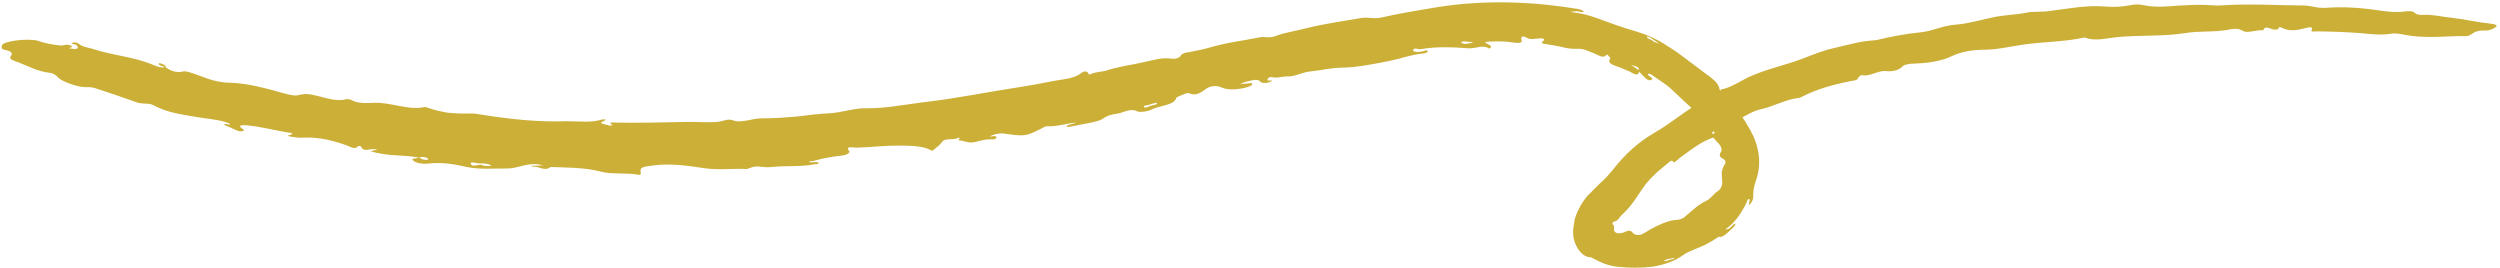 <svg xmlns="http://www.w3.org/2000/svg" width="345" height="37" viewBox="0 0 345 37" fill="none">
<path d="M0.256 6.292C0.249 6.477 0.116 6.78 0.602 6.859C1.999 7.158 1.618 7.513 1.487 7.755C1.292 8.055 1.41 8.183 2.134 8.456C3.705 9.008 5.081 9.86 6.91 10.052C7.458 10.134 7.813 10.455 8.107 10.774C8.759 11.352 10.995 12.114 12.039 12.029C12.53 11.986 13.015 12.127 13.438 12.267C15.193 12.825 16.945 13.445 18.696 14.064C19.24 14.27 19.668 14.286 20.096 14.302C20.462 14.315 20.829 14.329 21.189 14.527C22.99 15.457 24.328 15.692 27.31 16.173C28.587 16.405 29.931 16.456 31.201 16.873C31.382 16.941 31.686 17.014 31.683 17.076C31.794 17.387 31.378 17.064 31.192 17.119C30.703 17.1 31.002 17.296 31.244 17.367C31.726 17.57 32.208 17.773 32.629 17.973C32.93 18.107 33.233 18.18 33.544 18.069C33.854 17.957 33.551 17.884 33.433 17.757C32.718 17.237 33.39 17.262 34.124 17.29C35.892 17.479 37.651 17.915 39.414 18.227C39.657 18.298 41.124 18.353 39.826 18.674C39.579 18.726 40.002 18.865 40.186 18.872C40.734 18.954 41.343 19.038 41.834 18.995C44.041 18.893 45.981 19.396 47.914 20.085C48.458 20.29 48.933 20.677 49.379 20.201C49.443 20.142 49.812 20.094 49.866 20.281C50.146 20.969 50.896 20.566 51.446 20.586C51.63 20.593 51.874 20.602 52.057 20.609C51.933 20.666 51.869 20.725 51.747 20.721C51.562 20.776 51.315 20.828 51.129 20.883C51.432 20.955 51.736 21.028 52.039 21.101C53.92 21.541 55.886 21.368 57.769 21.747C57.64 21.927 56.483 21.76 57.078 22.214C57.556 22.539 58.287 22.628 58.9 22.59C60.746 22.351 62.511 22.602 64.393 23.042C66.276 23.42 68.058 23.24 69.955 23.25C71.73 23.255 72.87 22.25 74.991 22.823L73.336 22.884L73.453 23.011C74.255 22.857 74.902 23.558 75.71 23.219C75.835 23.162 75.898 23.103 75.962 23.044C78.285 23.131 80.612 23.095 82.855 23.671C84.37 24.097 86.401 23.804 88.103 24.114C88.406 24.187 88.477 23.943 88.42 23.818C88.262 23.135 88.573 23.023 90.11 22.834C92.693 22.5 95.005 22.894 97.318 23.227C99.206 23.483 101.052 23.244 102.947 23.315C103.069 23.319 103.191 23.324 103.255 23.265C104.185 22.93 104.185 22.93 105.283 23.033C105.77 23.113 106.261 23.069 106.753 23.026C108.596 22.849 110.486 23.043 112.336 22.681C112.583 22.629 112.947 22.704 112.954 22.519C113.022 22.337 112.653 22.385 112.409 22.376C112.103 22.364 111.732 22.474 111.616 22.285C111.924 22.235 112.291 22.248 112.54 22.134C113.715 21.809 114.947 21.609 116.176 21.47C116.976 21.377 117.356 21.021 117.18 20.83C116.594 20.131 117.565 20.352 118.237 20.377C120.076 20.323 122.043 20.088 123.818 20.093C125.471 20.094 127.307 20.101 128.387 20.695C128.688 20.83 128.688 20.83 128.942 20.593C129.32 20.299 129.762 19.946 129.956 19.646C130.349 18.983 131.435 19.393 132.182 19.052C132.803 18.829 132.11 19.357 132.293 19.364C133.088 19.393 133.561 19.842 134.672 19.576C135.415 19.357 136.156 19.2 136.889 19.228C137.195 19.239 137.442 19.187 137.51 19.005C137.512 18.943 137.514 18.882 137.394 18.816C137.216 18.686 136.409 18.964 136.661 18.788C137.037 18.556 137.902 18.342 138.511 18.426C141.556 18.848 141.556 18.848 144.115 17.528C144.303 17.412 144.425 17.416 144.67 17.425C145.648 17.462 146.637 17.191 147.561 17.041L148.546 16.893C148.297 17.007 147.987 17.118 147.74 17.171C147.432 17.221 147.183 17.335 147.178 17.458C147.176 17.519 147.543 17.533 147.728 17.478C149.272 17.105 151.546 16.882 152.239 16.354C153.183 15.65 154.157 15.81 154.965 15.471C155.586 15.248 156.329 15.029 156.928 15.359C157.288 15.558 158.52 15.357 158.896 15.125C159.958 14.549 162.039 14.565 162.322 13.529C162.39 13.347 163.133 13.128 163.631 12.901C163.756 12.844 164 12.853 164.062 12.855C164.845 13.193 165.402 13.029 166.346 12.325C167.103 11.737 167.956 11.831 168.499 12.036C169.341 12.437 170.505 12.419 171.864 12.1C172.235 11.991 172.853 11.83 172.801 11.581C172.811 11.335 172.19 11.558 171.885 11.547C171.64 11.538 171.393 11.59 171.085 11.64C171.334 11.526 171.647 11.353 171.894 11.301C172.634 11.144 173.567 10.748 173.974 11.317C174.09 11.506 175.07 11.482 175.385 11.247C175.885 10.958 174.896 11.229 174.903 11.044C174.912 10.798 175.227 10.564 175.469 10.634C176.135 10.844 177.065 10.509 177.86 10.539C178.716 10.571 179.78 9.933 180.885 9.852C182.298 9.72 183.659 9.34 185.25 9.338C187.333 9.293 189.985 8.776 192.206 8.305C193.501 8.045 194.745 7.538 196.219 7.408C196.588 7.36 197.081 7.256 197.027 7.069C196.975 6.821 196.538 7.051 196.23 7.101C195.551 7.26 194.944 7.114 195.012 6.932C195.089 6.504 195.689 6.834 196.058 6.786C198.4 6.381 200.598 6.525 202.735 6.667C203.652 6.701 204.775 6.127 205.488 6.708C206.05 6.421 205.626 6.282 205.328 6.086C204.907 5.886 204.667 5.754 205.708 5.731C206.689 5.706 207.669 5.681 208.642 5.841C209.374 5.93 210.225 6.085 209.944 5.397C209.89 5.21 209.967 4.782 210.746 5.242C211.106 5.441 211.414 5.391 211.905 5.347C212.643 5.252 213.562 5.225 212.806 5.812C212.616 5.99 212.982 6.004 213.225 6.074C213.956 6.163 214.746 6.316 215.475 6.466C216.201 6.678 216.933 6.767 217.668 6.733C218.465 6.701 219.006 6.968 219.67 7.239C220.396 7.451 221.224 8.221 221.678 7.561C221.678 7.561 221.8 7.565 221.861 7.568C221.976 7.757 222.275 7.953 222.209 8.073C221.693 8.793 222.786 9.019 223.691 9.36C224.112 9.561 224.536 9.7 224.957 9.9C225.794 10.424 226.102 10.374 226.182 9.885C226.417 10.14 226.713 10.397 226.949 10.652C227.184 10.907 227.541 11.167 227.791 11.053C227.976 10.999 228.225 10.885 227.687 10.557C227.508 10.427 227.329 10.297 227.456 10.179C227.517 10.181 227.701 10.188 227.82 10.254C228.298 10.58 228.775 10.905 229.253 11.231C229.73 11.557 230.208 11.883 230.681 12.332C231.806 13.359 233.043 14.637 234.233 15.544C235.306 16.323 235.756 17.387 236.582 18.218C236.641 18.282 236.636 18.405 236.695 18.468C236.98 19.033 235.733 18.001 236.432 18.951C236.663 19.329 237.02 19.589 237.312 19.97C237.545 20.286 237.651 20.721 237.522 20.901C237.132 21.502 237.37 21.696 237.85 21.96C238.028 22.09 238.205 22.282 238.071 22.584C237.747 23.065 237.672 23.432 237.597 23.798C237.583 24.167 237.628 24.6 237.671 25.094C237.718 25.466 237.512 26.074 237.073 26.365C236.509 26.713 236.117 27.376 235.555 27.663C234.932 27.948 234.429 28.298 233.924 28.71C233.419 29.123 232.975 29.537 232.47 29.949C231.838 30.48 231.111 30.268 230.43 30.489C229.005 30.928 227.943 31.504 226.94 32.144C226.376 32.492 225.823 32.533 225.407 32.21C225.113 31.891 224.939 31.638 224.189 32.041C224.065 32.098 223.693 32.207 223.326 32.193C222.96 32.18 222.663 31.922 222.738 31.556C222.738 31.556 222.74 31.494 222.679 31.492L222.618 31.489C222.557 31.487 222.614 31.613 222.611 31.674C222.609 31.735 222.672 31.676 222.74 31.494C222.745 31.371 222.815 31.127 222.517 30.931C222.458 30.868 222.653 30.567 222.714 30.569C222.958 30.578 223.146 30.462 223.339 30.223C223.532 29.984 223.726 29.684 223.978 29.508C225.373 28.206 226.101 26.755 227.132 25.377C227.581 24.84 228.09 24.305 228.661 23.772C229.23 23.3 229.862 22.77 230.43 22.298C230.494 22.239 230.743 22.125 230.802 22.189C230.964 22.749 231.544 21.971 231.796 21.795C233.368 20.684 234.885 19.386 236.74 18.901C237.172 18.794 237.059 18.544 237.127 18.361C237.195 18.179 237.325 17.999 236.89 18.168C236.641 18.282 236.319 18.701 236.272 18.329C236.274 18.268 236.781 17.794 236.965 17.801C239.123 17.389 240.906 15.547 243.005 15.071C244.732 14.705 246.422 13.721 248.082 13.537C248.204 13.542 248.389 13.487 248.514 13.43C250.824 12.223 253.297 11.577 255.824 11.117C256.254 11.072 256.383 10.892 256.451 10.71C256.517 10.589 256.832 10.355 256.954 10.359C257.984 10.644 259.121 9.701 260.28 9.806C260.95 9.893 261.994 9.809 262.633 9.094C262.823 8.916 263.564 8.759 264.175 8.782C265.83 8.721 267.798 8.487 269.231 7.801C270.54 7.173 272.082 6.861 273.796 6.864C275.51 6.866 277.301 6.441 278.963 6.195C281.795 5.747 284.915 5.802 287.694 5.167C289.14 5.775 290.875 5.224 292.41 5.097C295.48 4.843 298.717 5.025 301.489 4.575C303.583 4.222 305.716 4.487 307.69 4.068C308.245 3.966 308.861 3.866 309.519 4.26C310.178 4.654 311.362 4.082 312.338 4.18C312.483 3.57 313.024 3.837 313.629 4.044C313.81 4.112 314.299 4.131 314.428 3.951C314.496 3.769 314.501 3.646 314.922 3.846C316.004 4.379 317.052 4.172 318.041 3.901C318.721 3.742 319.214 3.637 319.013 4.122C318.877 4.487 319.311 4.318 319.678 4.332C321.636 4.344 323.531 4.415 325.485 4.549C326.828 4.661 328.471 4.908 329.95 4.655C330.874 4.505 331.84 4.849 332.694 4.942C335.435 5.291 337.774 4.948 340.344 4.982C340.649 4.994 340.901 4.819 341.089 4.702C341.467 4.409 341.965 4.181 342.882 4.215C343.432 4.236 343.928 4.07 344.243 3.835C344.805 3.548 344.506 3.352 343.653 3.259C341.762 3.065 340.003 2.63 338.235 2.44C337.015 2.333 335.743 1.978 334.455 2.052C333.963 2.096 333.477 2.016 333.3 1.824C333.008 1.444 332.026 1.53 331.901 1.587C329.995 1.824 328.297 1.391 326.468 1.199C324.761 1.012 322.805 0.939 321.208 1.064C319.795 1.196 319.137 0.802 318.037 0.76C314.181 0.739 310.273 0.47 306.345 0.754C305.732 0.793 305.061 0.706 304.45 0.683C303.105 0.633 301.817 0.708 300.468 0.78C299.116 0.914 297.275 1.03 295.94 0.734C295.15 0.581 294.722 0.565 293.981 0.722C292.872 0.927 291.767 1.009 290.608 0.904C287.923 0.68 285.394 1.201 282.749 1.533C281.703 1.679 280.422 1.569 279.742 1.729C278.261 2.043 276.853 2.052 275.436 2.306C273.586 2.668 271.665 3.274 269.947 3.394C268.106 3.51 266.607 4.316 265.133 4.446C262.921 4.671 261.071 5.032 259.033 5.51C258.911 5.506 258.786 5.563 258.725 5.561C256.762 5.672 255.585 6.059 253.053 6.641C251.448 7.012 249.955 7.634 248.651 8.139C246.23 9.034 243.886 9.5 241.583 10.523C240.899 10.805 240.272 11.213 239.586 11.556C238.9 11.9 238.213 12.244 237.475 12.34C237.26 13.194 235.776 13.569 235.029 13.911C232.592 15.236 230.628 17.01 228.189 18.396C225.999 19.669 224.096 21.445 222.487 23.541C221.975 24.137 221.463 24.734 220.831 25.265C220.258 25.859 219.624 26.451 219.051 27.045C218.602 27.583 218.149 28.243 217.75 29.09L217.616 29.393L217.48 29.758C217.41 30.001 217.278 30.243 217.267 30.55L217.189 30.978C217.182 31.163 217.176 31.347 217.11 31.468C217.103 31.652 217.096 31.837 217.089 32.022C217.082 32.206 217.136 32.393 217.127 32.639C217.175 33.01 217.283 33.384 217.453 33.759C217.622 34.135 217.853 34.513 218.088 34.769C218.323 35.024 218.62 35.281 218.862 35.352C219.102 35.484 219.285 35.491 219.469 35.498C219.652 35.505 220.25 35.896 221.033 36.233C221.755 36.569 222.545 36.721 223.093 36.803C224.861 36.993 226.452 36.991 228.051 36.804C229.591 36.554 231.139 36.058 232.399 35.12C233.029 34.65 234.514 34.213 235.576 33.637C236.138 33.35 236.702 33.002 237.205 32.651C237.503 32.847 238.07 32.437 238.577 31.964C238.958 31.608 239.59 31.078 239.474 30.889C239.359 30.7 238.84 31.481 238.53 31.593C238.344 31.647 238.222 31.642 238.1 31.638C239.354 30.823 240.197 29.561 240.923 28.172C241.054 27.93 241.202 27.259 241.437 27.514C241.555 27.641 241.09 28.609 241.536 28.133C241.792 27.835 241.926 27.532 241.935 27.286C241.944 27.04 241.954 26.794 241.963 26.548C241.984 25.995 242.124 25.507 242.331 24.899C243.152 22.59 242.755 20.112 241.549 17.973C240.805 16.59 239.817 15.198 238.694 14.11C238.398 13.852 238.104 13.533 237.812 13.153C237.518 12.834 237.287 12.456 237.24 12.084C237.082 11.401 236.129 10.688 235.473 10.232C234.283 9.326 233.031 8.417 231.841 7.51C231.246 7.057 230.587 6.663 229.99 6.271C229.691 6.075 229.331 5.877 229.032 5.681C228.672 5.482 228.31 5.346 227.95 5.147C226.386 4.412 224.806 4.106 223.115 3.489C221.06 2.796 219.256 1.928 217.183 1.727C217.06 1.722 216.879 1.654 216.698 1.586C216.943 1.595 217.248 1.606 217.495 1.554C217.864 1.506 218.586 1.841 218.534 1.593C218.48 1.406 217.753 1.194 217.326 1.178C210.937 0.138 204.575 0.023 198.48 0.965C195.831 1.42 193.245 1.816 190.713 2.399C189.602 2.665 189.002 2.335 187.895 2.478C185.245 2.933 182.784 3.272 180.189 3.914C178.767 4.292 177.291 4.483 175.987 4.988C175.117 5.325 174.578 4.997 173.838 5.154C171.494 5.621 169.096 5.9 166.744 6.613C166.001 6.831 164.953 7.038 164.09 7.191C163.599 7.234 163.103 7.4 162.971 7.642C162.708 8.124 161.972 8.158 161.547 8.081C160.329 7.912 159.151 8.299 157.917 8.561C156.126 8.986 154.344 9.166 152.546 9.776C152.175 9.885 151.195 9.91 150.447 10.252C150.137 10.363 150.266 10.184 150.207 10.12C149.977 9.742 149.546 9.787 149.041 10.199C148.475 10.609 147.796 10.768 146.933 10.921C144.902 11.214 142.925 11.694 140.894 11.988C136.339 12.68 131.835 13.62 127.286 14.127C124.703 14.461 122.112 14.98 119.42 14.941C118.076 14.89 116.278 15.5 114.62 15.623C113.087 15.689 111.611 15.88 110.074 16.069C108.539 16.196 107.065 16.326 105.534 16.33C104.617 16.296 103.938 16.455 103.198 16.612C102.459 16.707 101.841 16.869 101.117 16.596C100.393 16.322 99.702 16.789 98.966 16.823C97.37 16.948 95.846 16.768 94.313 16.834C91.25 16.904 88.187 16.974 85.128 16.921C84.639 16.902 83.725 16.807 84.564 17.269C84.129 17.438 83.831 17.242 83.527 17.169C83.102 17.091 82.617 16.95 83.299 16.729C83.424 16.672 83.55 16.554 83.614 16.495C83.43 16.488 83.247 16.481 83.125 16.476C81.637 16.975 79.932 16.726 78.279 16.726C74.172 16.88 70.15 16.422 66.195 15.781C65.708 15.701 65.282 15.624 64.791 15.667C63.75 15.689 62.772 15.653 61.796 15.555C60.822 15.395 59.851 15.174 58.946 14.832C58.824 14.828 58.704 14.761 58.643 14.759C56.358 15.29 54.015 14.093 51.624 14.189C50.705 14.216 49.415 14.352 48.396 13.76C48.276 13.694 47.91 13.68 47.787 13.675C46.363 14.115 44.615 13.372 43.4 13.142C42.064 12.845 41.752 13.018 40.95 13.173C40.642 13.223 39.852 13.07 39.368 12.929C38.096 12.574 36.823 12.218 35.488 11.922C34.213 11.628 32.873 11.454 31.59 11.406C29.326 11.383 27.771 10.401 25.892 9.9C25.588 9.827 25.405 9.82 25.22 9.875C24.293 10.086 23.51 9.749 22.854 9.294C22.988 8.991 22.442 8.847 22.019 8.708C22.019 8.708 21.831 8.824 21.892 8.826C22.005 9.077 22.431 9.155 22.795 9.23C22.297 9.457 21.575 9.123 21.213 8.986C18.562 7.84 15.569 7.666 12.848 6.764C12.244 6.556 11.449 6.527 10.915 6.075C10.678 5.882 10.374 5.809 10.128 5.861C9.568 6.087 10.424 6.119 10.544 6.185C11.071 6.82 10.458 6.859 9.486 6.638C9.672 6.583 10.102 6.538 9.865 6.344C9.265 6.014 8.889 6.246 8.52 6.294C7.422 6.191 6.326 6.027 5.179 5.614C3.723 5.252 0.34 5.68 0.256 6.292ZM231.094 35.625C230.97 35.682 230.782 35.798 230.66 35.793C230.291 35.841 229.912 36.135 229.672 36.003C229.552 35.937 229.985 35.83 230.234 35.716C230.476 35.786 230.916 35.495 231.094 35.625ZM228.233 5.774C228 5.457 227.269 5.368 227.28 5.061C227.285 4.938 227.765 5.202 227.943 5.332C228.362 5.594 228.72 5.854 229.077 6.113C228.837 5.981 228.536 5.847 228.233 5.774ZM225.113 8.982C225.297 8.989 225.478 9.058 225.659 9.126C226.324 9.336 226.073 9.511 226.127 9.698C225.77 9.438 225.473 9.181 225.113 8.982ZM201.662 5.888C201.606 5.762 201.853 5.71 202.036 5.717C202.464 5.733 202.889 5.81 203.317 5.826C203.193 5.883 203.068 5.94 202.946 5.936C202.513 6.043 202.02 6.147 201.662 5.888ZM157.871 14.717C157.816 14.53 158.366 14.551 158.616 14.437C158.987 14.328 159.607 14.105 159.664 14.23C159.716 14.478 158.98 14.512 158.67 14.624C158.357 14.797 157.922 14.966 157.871 14.717ZM64.961 22.57C64.914 22.199 65.817 22.602 66.308 22.559C66.8 22.516 67.531 22.605 67.766 22.86C67.884 22.988 67.155 22.837 66.725 22.883C66.313 22.436 65.119 23.254 64.961 22.57ZM57.83 21.749C58.265 21.581 58.69 21.658 59.05 21.856C59.109 21.92 59.105 22.043 58.982 22.039C58.428 22.141 58.131 21.884 57.83 21.749Z" fill="#CCAF37"/>
</svg>
